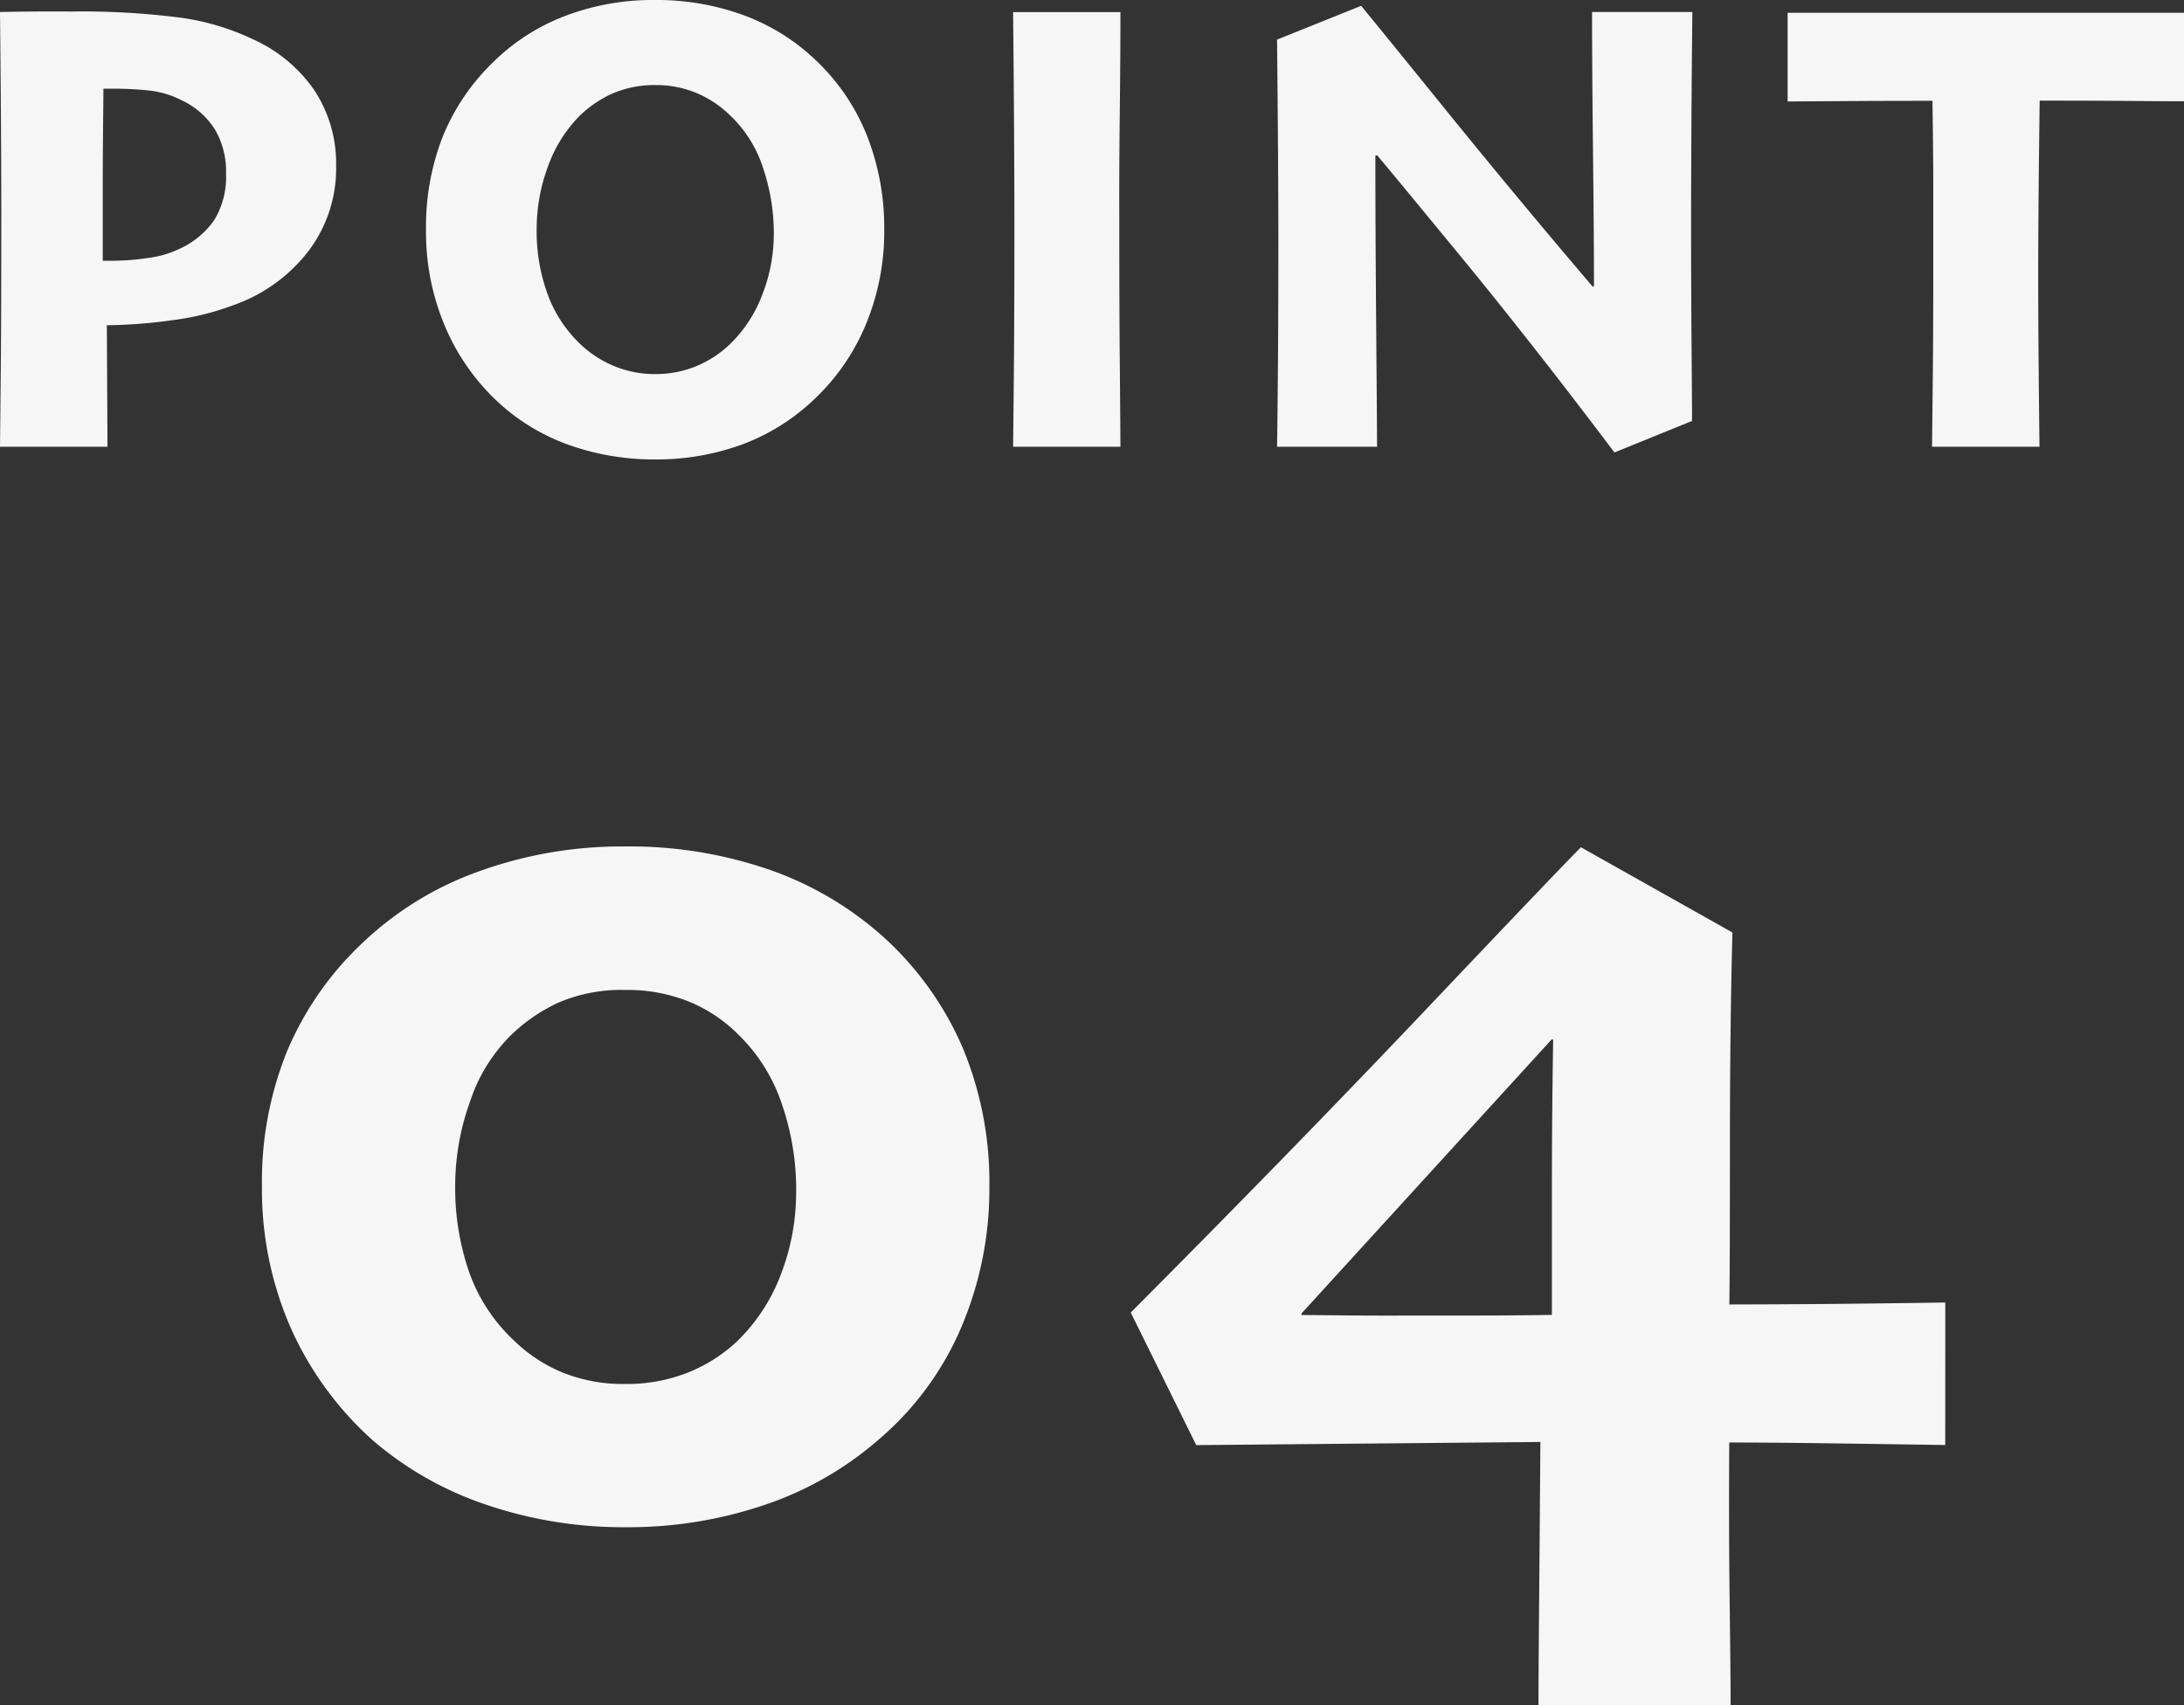 <svg id="dp_point4_txt" xmlns="http://www.w3.org/2000/svg" width="59.111" height="46.16" viewBox="0 0 59.111 46.16">
  <rect x="0" y="0" width="59.111" height="46.16" fill="#333333" stroke="none"/>
  <path id="パス_635" data-name="パス 635" d="M-19.628-7.594a3.693,3.693,0,0,1-.751,2.3,4.4,4.4,0,0,1-2.035,1.463,7.243,7.243,0,0,1-1.613.4,13.655,13.655,0,0,1-1.806.141L-25.816,0h-2.909q.009-.8.022-2.184t.013-4.162q0-.993-.009-2.413t-.026-3.01q.422-.009.94-.013t.958,0a21,21,0,0,1,2.993.167,6.684,6.684,0,0,1,1.947.58,4.024,4.024,0,0,1,1.67,1.384A3.6,3.6,0,0,1-19.628-7.594Zm-2.979.185a2.23,2.23,0,0,0-.3-1.178,2.116,2.116,0,0,0-.918-.8,2.483,2.483,0,0,0-.883-.259,9.319,9.319,0,0,0-.954-.048h-.264q0,.123-.009,1.024t-.009,1.463v2.171h.281a6.609,6.609,0,0,0,.945-.075,2.749,2.749,0,0,0,.857-.25,2.3,2.3,0,0,0,.936-.778A2.247,2.247,0,0,0-22.608-7.409ZM-4.793-5.88A6.548,6.548,0,0,1-5.3-3.287,5.874,5.874,0,0,1-6.727-1.248a5.686,5.686,0,0,1-1.951,1.2A6.743,6.743,0,0,1-10.99.343a6.9,6.9,0,0,1-2.285-.374,5.587,5.587,0,0,1-1.907-1.121,5.962,5.962,0,0,1-1.477-2.057,6.558,6.558,0,0,1-.536-2.681,6.688,6.688,0,0,1,.444-2.483A5.857,5.857,0,0,1-15.4-10.389a5.613,5.613,0,0,1,1.951-1.266,6.657,6.657,0,0,1,2.443-.439,6.841,6.841,0,0,1,2.4.409,5.63,5.63,0,0,1,1.938,1.2,5.728,5.728,0,0,1,1.411,2.07A6.8,6.8,0,0,1-4.793-5.88Zm-2.988.088a5.491,5.491,0,0,0-.294-1.762A3.381,3.381,0,0,0-8.995-9a2.909,2.909,0,0,0-.888-.58A2.85,2.85,0,0,0-11-9.791a2.84,2.84,0,0,0-1.116.215,3.021,3.021,0,0,0-.94.637A3.722,3.722,0,0,0-13.9-7.572a4.85,4.85,0,0,0-.3,1.692,4.921,4.921,0,0,0,.3,1.758,3.531,3.531,0,0,0,.883,1.345,2.982,2.982,0,0,0,.905.589,2.854,2.854,0,0,0,1.125.22,2.878,2.878,0,0,0,1.1-.211,2.952,2.952,0,0,0,.927-.606A3.649,3.649,0,0,0-8.1-4.1,4.514,4.514,0,0,0-7.782-5.792ZM1.6,0H-1.305q.009-.747.022-2.162T-1.27-6q0-1.02-.009-2.58t-.026-3.186H1.6Q1.6-10.564,1.582-9T1.569-6.205q0,2.487.013,3.845T1.6,0ZM17.08-11.769q-.018,1.529-.026,3.072t-.009,2.421q0,2,.013,3.577t.013,2l-2.1.853Q12.747-2.795,10.853-5.1T8.546-7.893L8.5-7.875q0,1.89.022,4.575T8.546,0H5.839q.009-.439.022-1.934t.013-3.718q0-.905-.009-2.325t-.026-3.045l2.276-.914q.387.466,2.294,2.821t3.973,4.781l.035-.018q0-1.213-.026-3.595t-.026-3.823ZM30.386-9.352q-.369,0-1.406-.009t-2.5-.009q-.018,1.38-.026,2.215T26.44-4.992q0,1.5.013,2.9T26.475,0H23.566q.009-.659.022-2.008T23.6-5q0-1.213,0-2.065t-.022-2.3q-1.441,0-2.575.009l-1.345.009v-2.4l2.241,0q1.556,0,3.1,0,1.784,0,3.415,0l1.973,0Z" transform="translate(28.725 12.094)" fill="#f6f6f6"/>
  <path id="パス_636" data-name="パス 636" d="M-2.494-8.682A9.574,9.574,0,0,1-3.246-4.9,8.239,8.239,0,0,1-5.485-1.846,9.118,9.118,0,0,1-8.544-.085,11.474,11.474,0,0,1-12.355.53a11.482,11.482,0,0,1-3.751-.607,9.179,9.179,0,0,1-3.085-1.752,8.987,8.987,0,0,1-2.222-3.059A9.337,9.337,0,0,1-22.182-8.7a9.406,9.406,0,0,1,.684-3.666A8.609,8.609,0,0,1-19.447-15.3a8.885,8.885,0,0,1,3.136-1.923,11.383,11.383,0,0,1,3.956-.675,11.6,11.6,0,0,1,3.914.632,9.093,9.093,0,0,1,3.11,1.846,8.676,8.676,0,0,1,2.119,2.982A9.472,9.472,0,0,1-2.494-8.682Zm-5.229.1a7.115,7.115,0,0,0-.393-2.358A4.685,4.685,0,0,0-9.3-12.817a4.051,4.051,0,0,0-1.324-.88,4.438,4.438,0,0,0-1.718-.316,4.332,4.332,0,0,0-1.794.333,4.609,4.609,0,0,0-1.316.9,4.516,4.516,0,0,0-1.1,1.794,6.734,6.734,0,0,0-.4,2.273,6.981,6.981,0,0,0,.376,2.333,4.667,4.667,0,0,0,1.23,1.871,4.124,4.124,0,0,0,1.307.854,4.368,4.368,0,0,0,1.683.308,4.5,4.5,0,0,0,1.7-.308A4.229,4.229,0,0,0-9.33-4.495,4.955,4.955,0,0,0-8.142-6.3,6.2,6.2,0,0,0-7.724-8.579Zm31.1,6.887q-2.239-.034-3.546-.051t-2.3-.017Q17.516.5,17.542,2.555t.026,2.794h-5.2q0-.8.017-2.794t.034-4.332l-9.314.085L1.332-5.281Q5.741-9.707,9.347-13.51t4.17-4.366l4.1,2.307q-.068,2.581-.068,5.9T17.533-5.5q.769,0,2.128-.009t3.717-.043ZM12.765-12.664l-.034-.017L5.946-5.247l.017.034q.308,0,1.136.009T9.125-5.2H10.68q.957,0,2.051-.017V-8.767Q12.731-10.544,12.765-12.664Z" transform="translate(29.272 40.811)" fill="#f6f6f6"/>
</svg>
